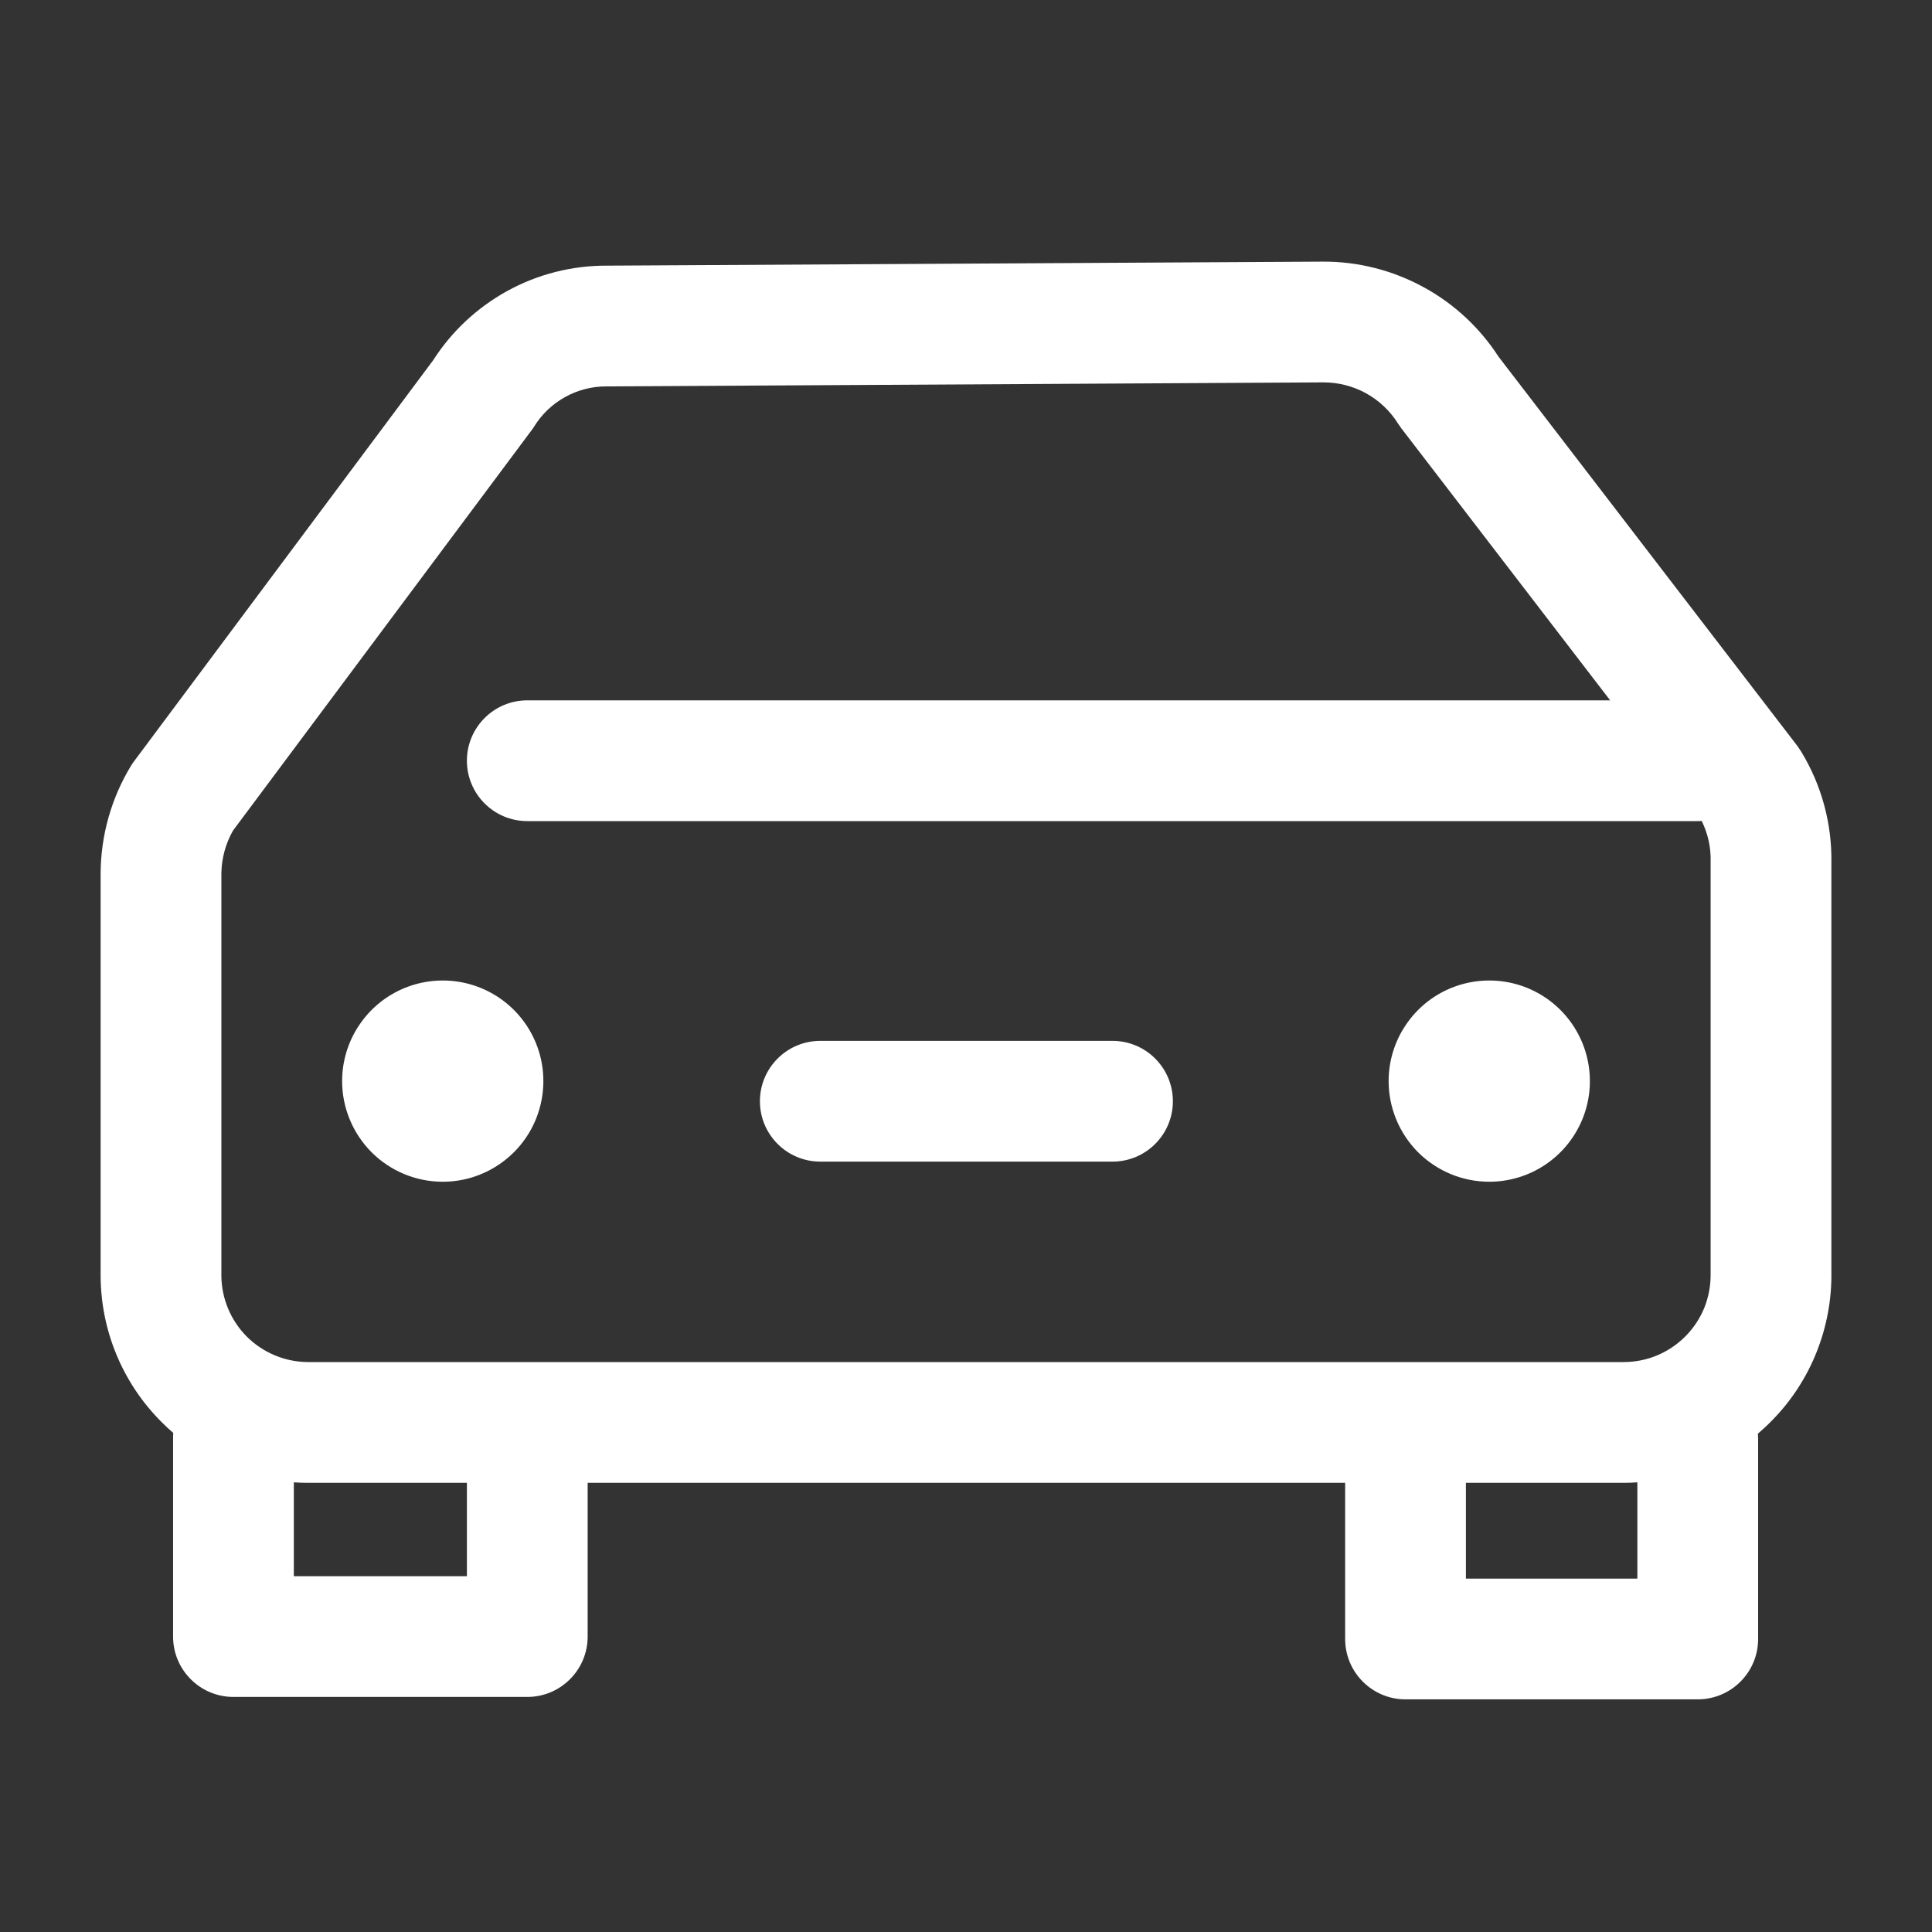 <svg width="24" height="24" viewBox="0 0 24 24" fill="none" xmlns="http://www.w3.org/2000/svg">
<rect x="0" y="0" width="24" height="24" fill="#333333" stroke="none"/>
<path fill-rule="evenodd" clip-rule="evenodd" d="M16.439 3.25C16.878 3.249 17.309 3.36 17.693 3.572C18.066 3.777 18.383 4.072 18.614 4.429L22.325 9.263C22.34 9.284 22.355 9.305 22.369 9.327C22.628 9.748 22.76 10.234 22.75 10.729V15.804C22.755 16.143 22.692 16.48 22.567 16.795C22.441 17.112 22.253 17.401 22.014 17.644C21.958 17.702 21.898 17.757 21.837 17.81C21.839 17.833 21.84 17.856 21.84 17.88V20.36C21.84 20.774 21.504 21.11 21.09 21.11H17.46C17.046 21.11 16.71 20.774 16.71 20.36V18.42H7.3V20.33C7.3 20.744 6.964 21.08 6.55 21.08H2.9C2.486 21.08 2.15 20.744 2.15 20.33V17.85C2.15 17.833 2.151 17.816 2.152 17.8C2.101 17.756 2.053 17.712 2.006 17.664C1.525 17.184 1.254 16.534 1.25 15.854L1.25 15.85V10.845C1.253 10.374 1.384 9.912 1.629 9.51C1.642 9.49 1.655 9.47 1.669 9.452L5.381 4.475C5.61 4.117 5.925 3.823 6.297 3.617C6.677 3.407 7.105 3.298 7.54 3.3L16.439 3.25ZM3.65 18.414V19.58H5.8V18.42H3.816C3.76 18.42 3.705 18.418 3.65 18.414ZM18.21 18.42V19.61H20.34V18.414C20.288 18.418 20.236 18.42 20.184 18.42L20.18 18.42H18.21ZM16.442 4.75L16.441 4.75L7.535 4.8C7.356 4.799 7.179 4.844 7.022 4.931C6.864 5.018 6.732 5.143 6.637 5.296C6.626 5.314 6.614 5.331 6.601 5.348L2.895 10.317C2.802 10.48 2.752 10.665 2.75 10.853V15.848C2.752 16.131 2.866 16.403 3.066 16.604C3.267 16.804 3.539 16.918 3.822 16.92H20.178C20.32 16.919 20.461 16.89 20.592 16.834C20.723 16.779 20.842 16.697 20.942 16.595C21.042 16.493 21.121 16.372 21.174 16.24C21.226 16.107 21.252 15.965 21.25 15.822L21.25 15.81L21.25 10.72L21.25 10.701C21.255 10.527 21.216 10.354 21.139 10.198C21.123 10.2 21.106 10.2 21.09 10.2H6.55C6.136 10.2 5.8 9.864 5.8 9.45C5.8 9.036 6.136 8.7 6.55 8.7H20.002L17.405 5.317C17.391 5.298 17.378 5.279 17.365 5.259C17.267 5.103 17.131 4.975 16.969 4.885C16.808 4.797 16.627 4.75 16.442 4.75ZM5.022 12.275C5.25 12.181 5.501 12.156 5.744 12.204C5.986 12.252 6.209 12.371 6.384 12.546C6.559 12.721 6.678 12.944 6.726 13.186C6.774 13.429 6.749 13.68 6.655 13.908C6.56 14.137 6.4 14.332 6.194 14.469C5.989 14.607 5.747 14.68 5.5 14.68C5.168 14.68 4.851 14.548 4.616 14.314C4.382 14.079 4.25 13.761 4.25 13.43C4.25 13.183 4.323 12.941 4.461 12.736C4.598 12.53 4.793 12.37 5.022 12.275ZM18.022 12.275C18.25 12.181 18.501 12.156 18.744 12.204C18.986 12.252 19.209 12.371 19.384 12.546C19.559 12.721 19.678 12.944 19.726 13.186C19.774 13.429 19.75 13.68 19.655 13.908C19.56 14.137 19.4 14.332 19.195 14.469C18.989 14.607 18.747 14.68 18.5 14.68C18.169 14.68 17.851 14.548 17.616 14.314C17.382 14.079 17.25 13.761 17.25 13.43C17.25 13.183 17.323 12.941 17.461 12.736C17.598 12.53 17.793 12.37 18.022 12.275ZM9.44 13.68C9.44 13.266 9.776 12.93 10.19 12.93H13.82C14.234 12.93 14.57 13.266 14.57 13.68C14.57 14.094 14.234 14.43 13.82 14.43H10.19C9.776 14.43 9.44 14.094 9.44 13.68Z" fill="white"/>
</svg>
